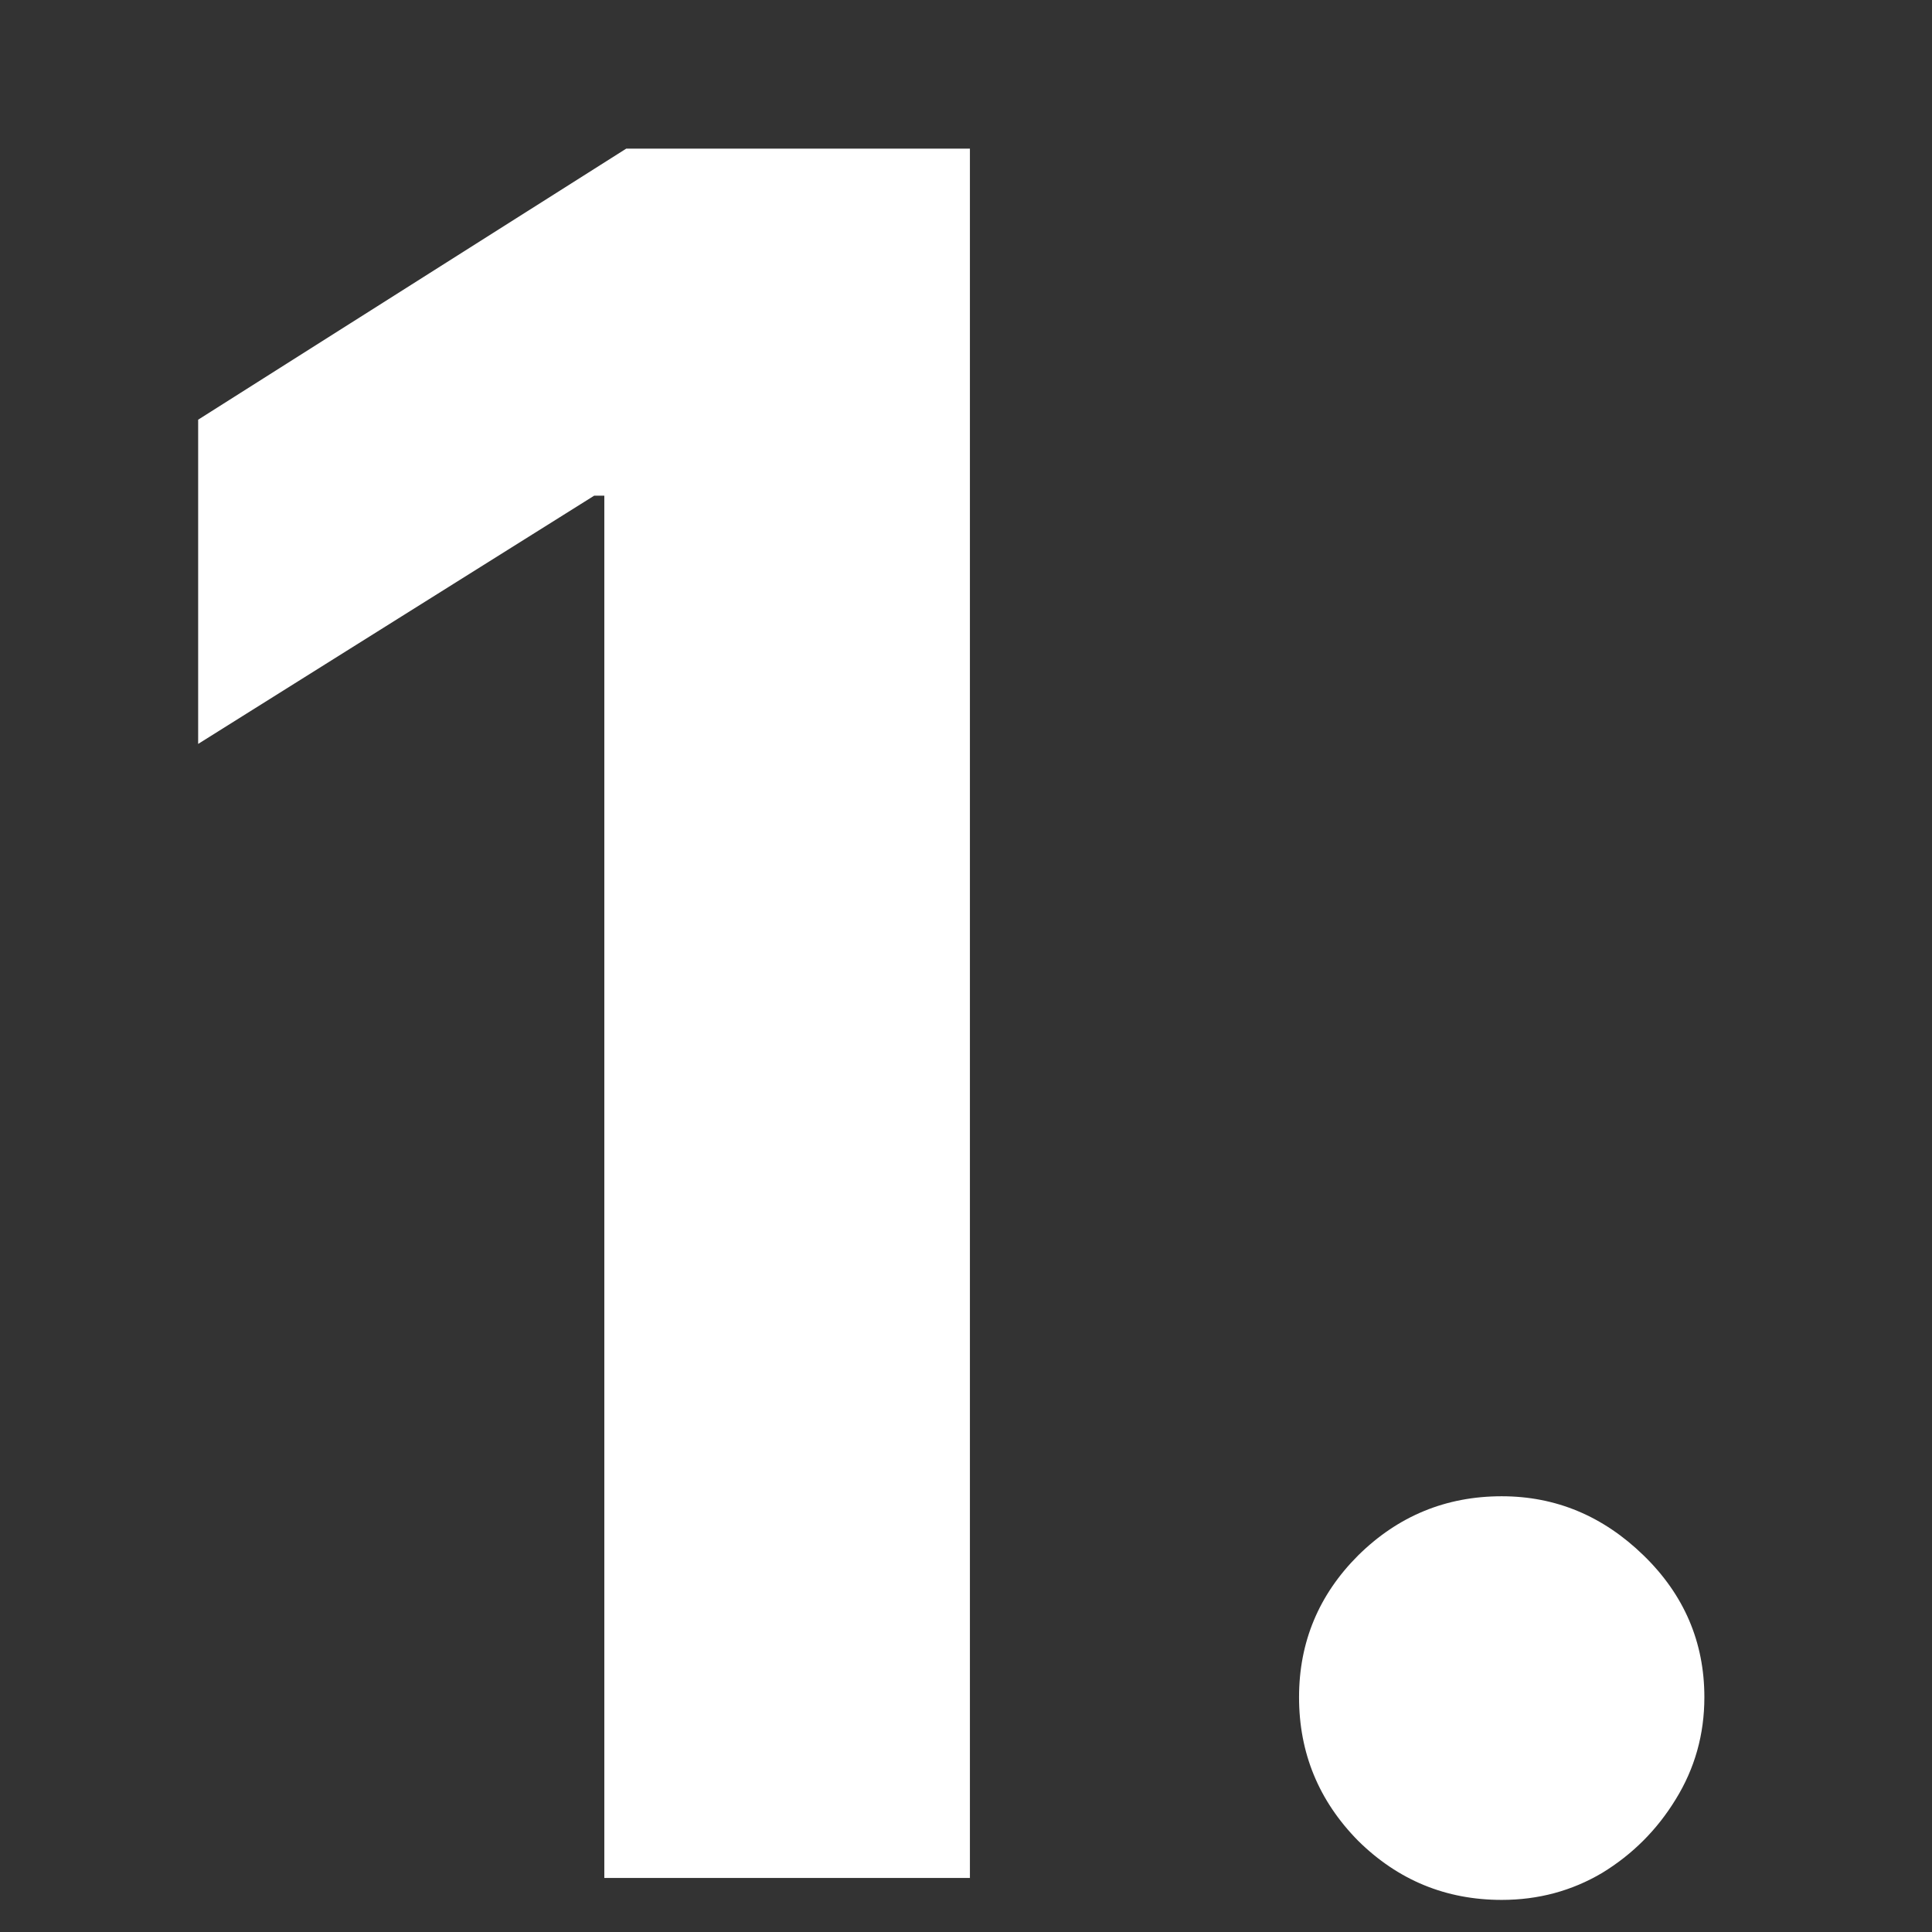 <svg width="39" height="39" viewBox="0 0 39 39" fill="none" xmlns="http://www.w3.org/2000/svg">
<rect x="0" y="0" width="39" height="39" fill="#333333" stroke="none"/>
<path d="M30.314 38.352C29.189 38.352 28.223 37.955 27.416 37.159C26.621 36.352 26.223 35.386 26.223 34.261C26.223 33.148 26.621 32.193 27.416 31.398C28.223 30.602 29.189 30.204 30.314 30.204C31.405 30.204 32.359 30.602 33.178 31.398C33.996 32.193 34.405 33.148 34.405 34.261C34.405 35.011 34.212 35.699 33.825 36.324C33.45 36.937 32.956 37.432 32.342 37.807C31.729 38.17 31.053 38.352 30.314 38.352Z" fill="white"/>
<path d="M19.579 3V37.909H12.199V10.006H11.994L4 15.017V8.472L12.642 3H19.579Z" fill="white"/>
</svg>
